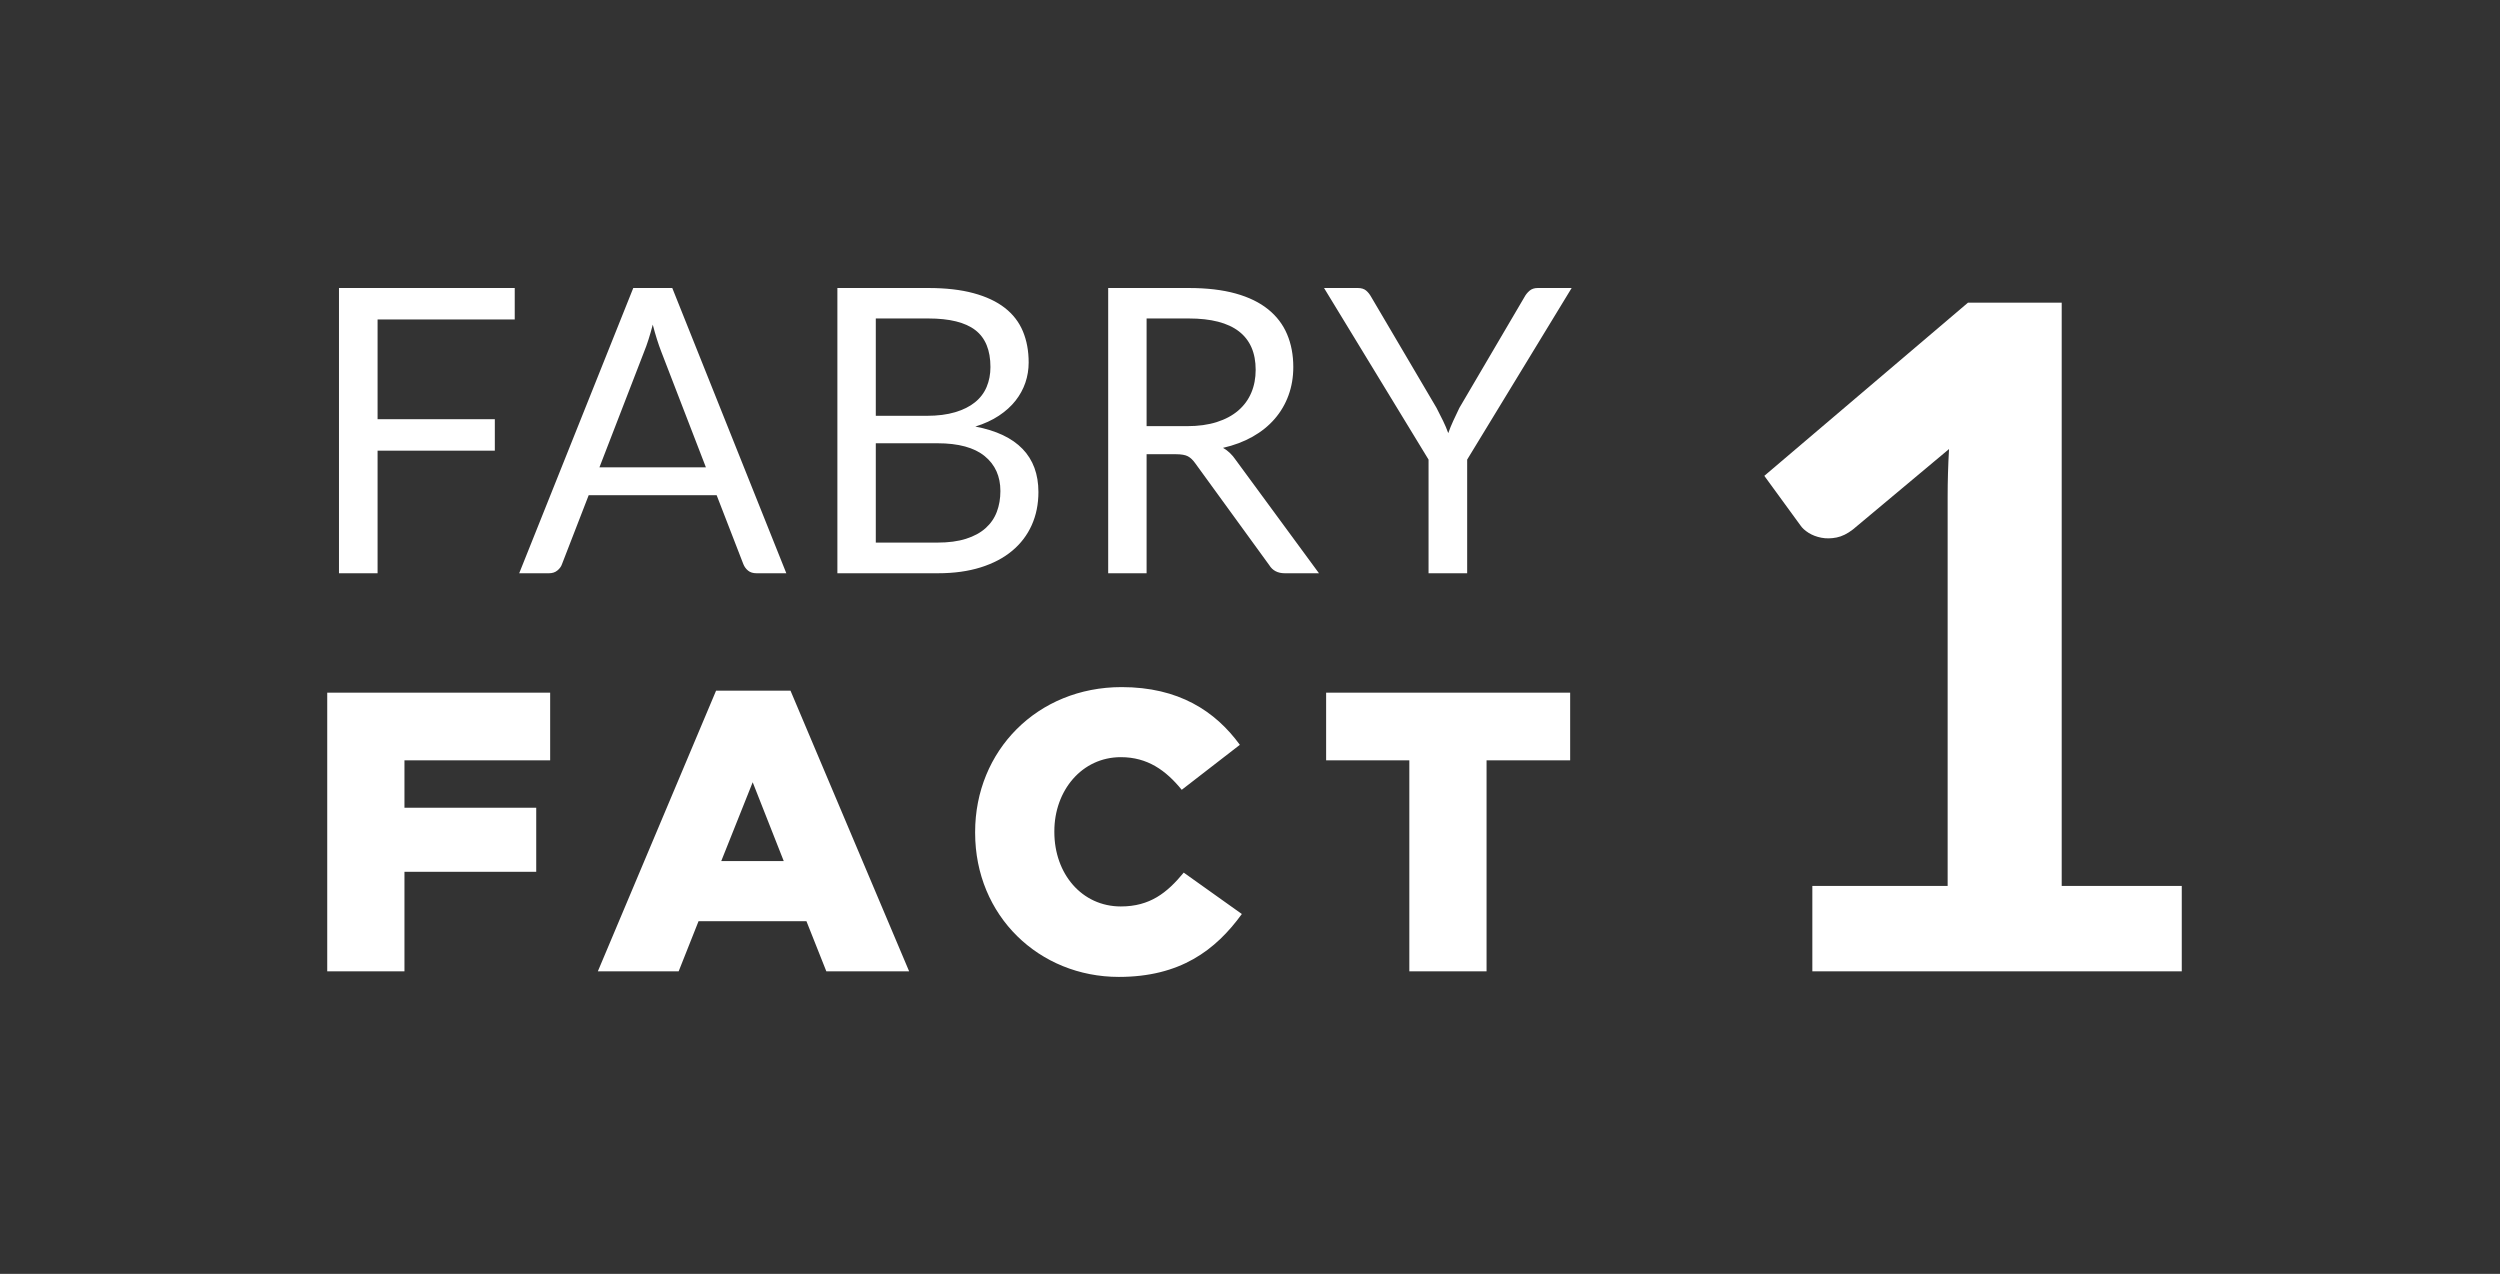 <?xml version="1.0" encoding="UTF-8"?>
<svg width="157px" height="80px" viewBox="0 0 157 80" version="1.1" xmlns="http://www.w3.org/2000/svg" xmlns:xlink="http://www.w3.org/1999/xlink">
    <rect x="0" y="0" width="157" height="80" fill="#333333" stroke="none"/>
    <title>icn_fabry-fact-1</title>
    <g id="Symbols" stroke="none" stroke-width="1" fill="none" fill-rule="evenodd">
        <g id="1.0-Get-Familiar-With-Fabry---Blank" transform="translate(-252, -641)">
            <g id="module-1" transform="translate(201, 641)">
                <g id="icn_fabry-fact-1" transform="translate(51, 0)">
                    <path d="M137.015,61 L137.015,55.635 L129.475,55.635 L129.475,19.008 L123.588,19.008 L110.799,29.883 L113.061,32.986 C113.177,33.16 113.351,33.319 113.583,33.465 C113.815,33.609 114.081,33.711 114.38,33.769 C114.68,33.827 114.999,33.822 115.338,33.755 C115.676,33.687 116.019,33.518 116.367,33.247 L116.367,33.247 L122.399,28.201 C122.341,29.226 122.312,30.221 122.312,31.188 L122.312,31.188 L122.312,55.635 L113.815,55.635 L113.815,61 L137.015,61 Z" id="1" fill="#FFFFFF" fill-rule="nonzero"></path>
                    <path d="M23.712,36 L23.712,28.3 L31.075,28.3 L31.075,26.325 L23.712,26.325 L23.712,20.062 L32.325,20.062 L32.325,18.087 L21.288,18.087 L21.288,36 L23.712,36 Z M34.481,36 C34.69,36 34.865,35.942 35.006,35.825 C35.148,35.708 35.244,35.575 35.294,35.425 L35.294,35.425 L36.969,31.1 L45.006,31.1 L46.681,35.425 C46.748,35.592 46.848,35.729 46.981,35.837 C47.115,35.946 47.29,36 47.506,36 L47.506,36 L49.381,36 L42.219,18.087 L39.769,18.087 L32.606,36 L34.481,36 Z M44.331,29.35 L37.644,29.35 L40.456,22.075 C40.64,21.625 40.819,21.062 40.994,20.387 C41.077,20.712 41.165,21.019 41.256,21.306 C41.348,21.594 41.435,21.846 41.519,22.062 L41.519,22.062 L44.331,29.35 Z M58.913,36 C59.913,36 60.804,35.877 61.588,35.631 C62.371,35.385 63.031,35.038 63.569,34.587 C64.106,34.138 64.515,33.6 64.794,32.975 C65.073,32.35 65.213,31.658 65.213,30.9 C65.213,29.783 64.881,28.881 64.219,28.194 C63.556,27.506 62.567,27.038 61.25,26.788 C61.817,26.613 62.31,26.385 62.731,26.106 C63.152,25.827 63.5,25.512 63.775,25.163 C64.05,24.812 64.256,24.435 64.394,24.031 C64.531,23.627 64.6,23.204 64.6,22.762 C64.6,22.038 64.479,21.385 64.238,20.806 C63.996,20.227 63.619,19.738 63.106,19.337 C62.594,18.938 61.94,18.629 61.144,18.413 C60.348,18.196 59.4,18.087 58.3,18.087 L58.3,18.087 L52.588,18.087 L52.588,36 L58.913,36 Z M58.2,26.113 L55,26.113 L55,20 L58.3,20 C59.633,20 60.617,20.244 61.25,20.731 C61.883,21.219 62.2,21.992 62.2,23.05 C62.2,23.5 62.121,23.915 61.963,24.294 C61.804,24.673 61.56,24.996 61.231,25.262 C60.902,25.529 60.485,25.738 59.981,25.887 C59.477,26.038 58.883,26.113 58.2,26.113 L58.2,26.113 Z M58.875,34.075 L55,34.075 L55,27.837 L58.875,27.837 C60.192,27.837 61.179,28.106 61.838,28.644 C62.496,29.181 62.825,29.913 62.825,30.837 C62.825,31.312 62.75,31.748 62.6,32.144 C62.45,32.54 62.215,32.881 61.894,33.169 C61.573,33.456 61.163,33.679 60.663,33.837 C60.163,33.996 59.567,34.075 58.875,34.075 L58.875,34.075 Z M72.006,36 L72.006,28.525 L73.844,28.525 C74.185,28.525 74.438,28.569 74.6,28.656 C74.763,28.744 74.915,28.887 75.056,29.087 L75.056,29.087 L79.706,35.487 C79.915,35.829 80.24,36 80.681,36 L80.681,36 L82.831,36 L77.606,28.887 C77.381,28.554 77.115,28.3 76.806,28.125 C77.498,27.967 78.117,27.733 78.663,27.425 C79.208,27.117 79.671,26.744 80.05,26.306 C80.429,25.869 80.719,25.375 80.919,24.825 C81.119,24.275 81.219,23.683 81.219,23.05 C81.219,22.292 81.09,21.606 80.831,20.994 C80.573,20.381 80.175,19.858 79.638,19.425 C79.1,18.992 78.419,18.66 77.594,18.431 C76.769,18.202 75.79,18.087 74.656,18.087 L74.656,18.087 L69.594,18.087 L69.594,36 L72.006,36 Z M74.556,26.762 L72.006,26.762 L72.006,20 L74.656,20 C76.056,20 77.106,20.271 77.806,20.812 C78.506,21.354 78.856,22.158 78.856,23.225 C78.856,23.75 78.765,24.229 78.581,24.663 C78.398,25.096 78.125,25.469 77.763,25.781 C77.4,26.094 76.95,26.335 76.413,26.506 C75.875,26.677 75.256,26.762 74.556,26.762 L74.556,26.762 Z M92.138,36 L92.138,28.863 L98.7,18.087 L96.563,18.087 C96.354,18.087 96.183,18.146 96.05,18.262 C95.917,18.379 95.813,18.508 95.738,18.65 L95.738,18.65 L91.65,25.613 C91.508,25.904 91.379,26.177 91.263,26.431 C91.146,26.685 91.042,26.942 90.95,27.2 C90.858,26.942 90.75,26.685 90.625,26.431 C90.5,26.177 90.363,25.904 90.213,25.613 L90.213,25.613 L86.113,18.65 C86.021,18.483 85.913,18.348 85.788,18.244 C85.663,18.14 85.492,18.087 85.275,18.087 L85.275,18.087 L83.15,18.087 L89.713,28.863 L89.713,36 L92.138,36 Z M25.4,61 L25.4,54.75 L33.675,54.75 L33.675,50.725 L25.4,50.725 L25.4,47.75 L34.55,47.75 L34.55,43.5 L20.55,43.5 L20.55,61 L25.4,61 Z M42.619,61 L43.869,57.85 L50.644,57.85 L51.894,61 L57.094,61 L49.644,43.375 L44.969,43.375 L37.544,61 L42.619,61 Z M49.219,54.075 L45.294,54.075 L47.269,49.125 L49.219,54.075 Z M70.263,61.35 C74.113,61.35 76.338,59.675 77.988,57.4 L74.338,54.8 C73.288,56.075 72.213,56.925 70.388,56.925 C67.938,56.925 66.213,54.875 66.213,52.25 L66.213,52.2 C66.213,49.65 67.938,47.55 70.388,47.55 C72.063,47.55 73.213,48.375 74.213,49.6 L77.863,46.775 C76.313,44.65 74.013,43.15 70.438,43.15 C65.138,43.15 61.238,47.15 61.238,52.25 L61.238,52.3 C61.238,57.525 65.263,61.35 70.263,61.35 Z M93.356,61 L93.356,47.75 L98.606,47.75 L98.606,43.5 L83.281,43.5 L83.281,47.75 L88.506,47.75 L88.506,61 L93.356,61 Z" id="FABRYFACT" fill="#FFFFFF" fill-rule="nonzero"></path>
                </g>
            </g>
        </g>
    </g>
</svg>